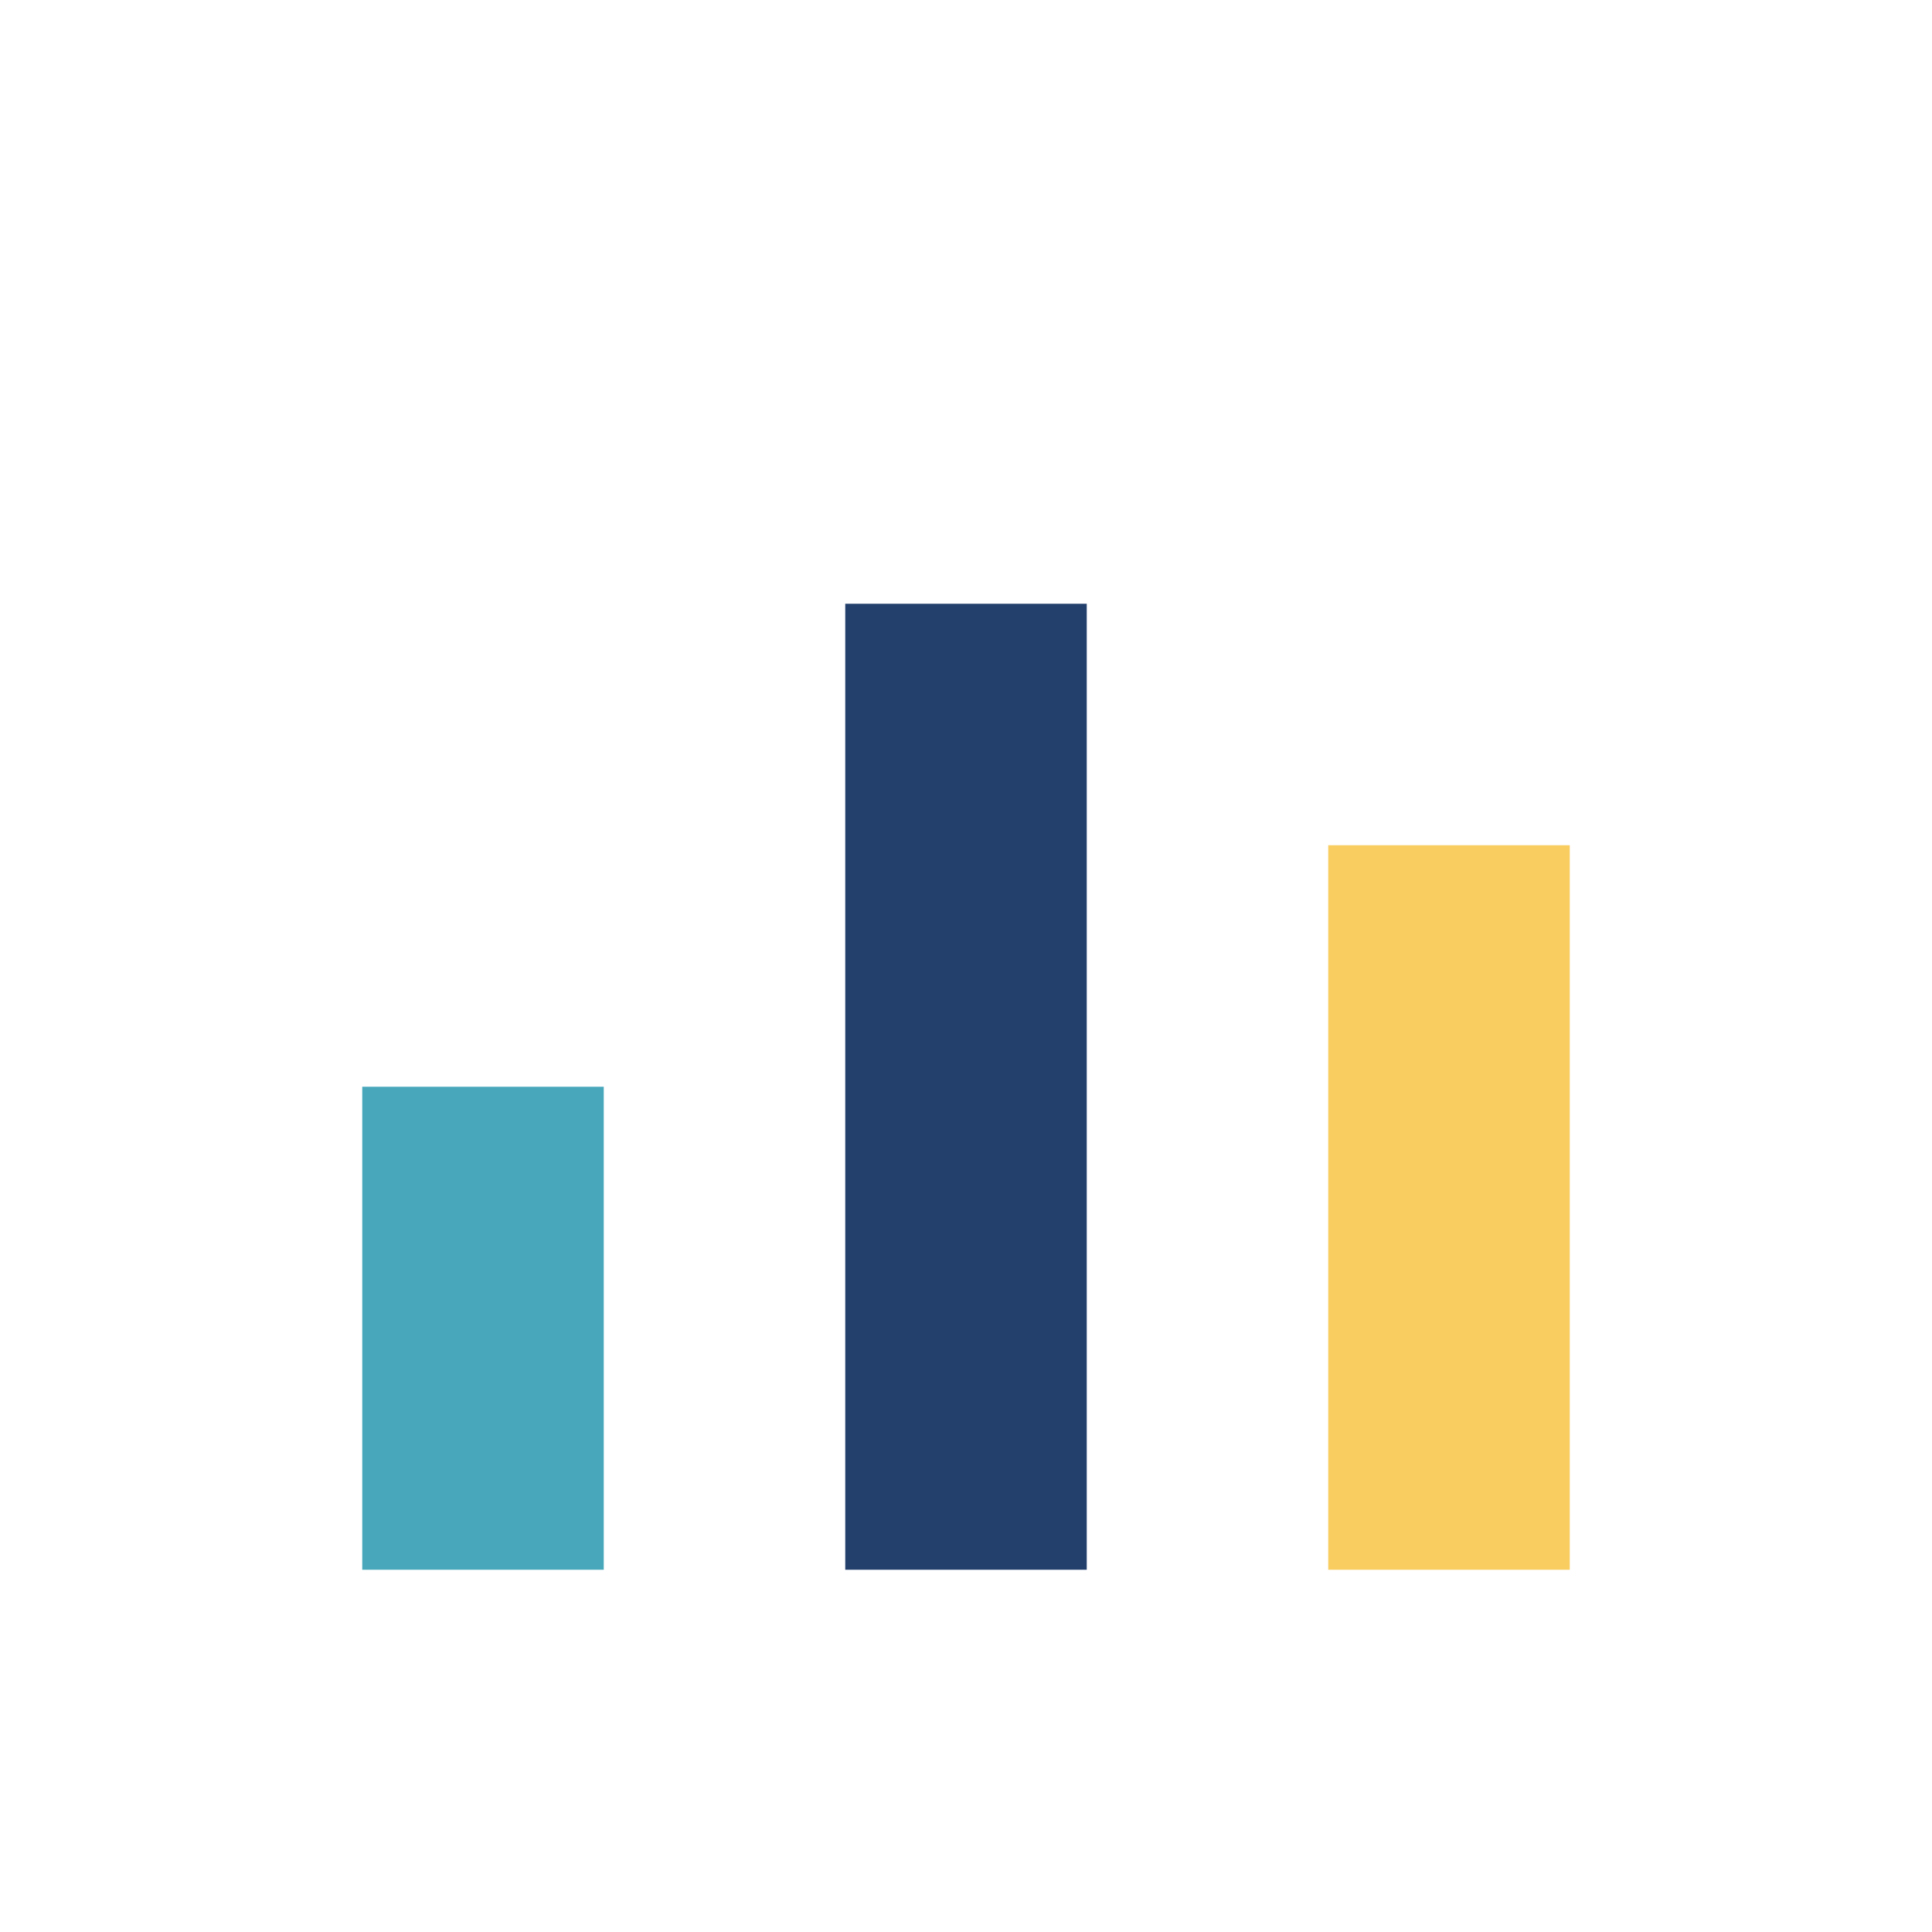 <?xml version="1.0" encoding="UTF-8"?>
<svg xmlns="http://www.w3.org/2000/svg" width="32" height="32" viewBox="0 0 32 32"><rect x="6" y="18" width="4" height="8" fill="#48a7bb"/><rect x="14" y="10" width="4" height="16" fill="#23406c"/><rect x="22" y="14" width="4" height="12" fill="#f9cd60"/></svg>